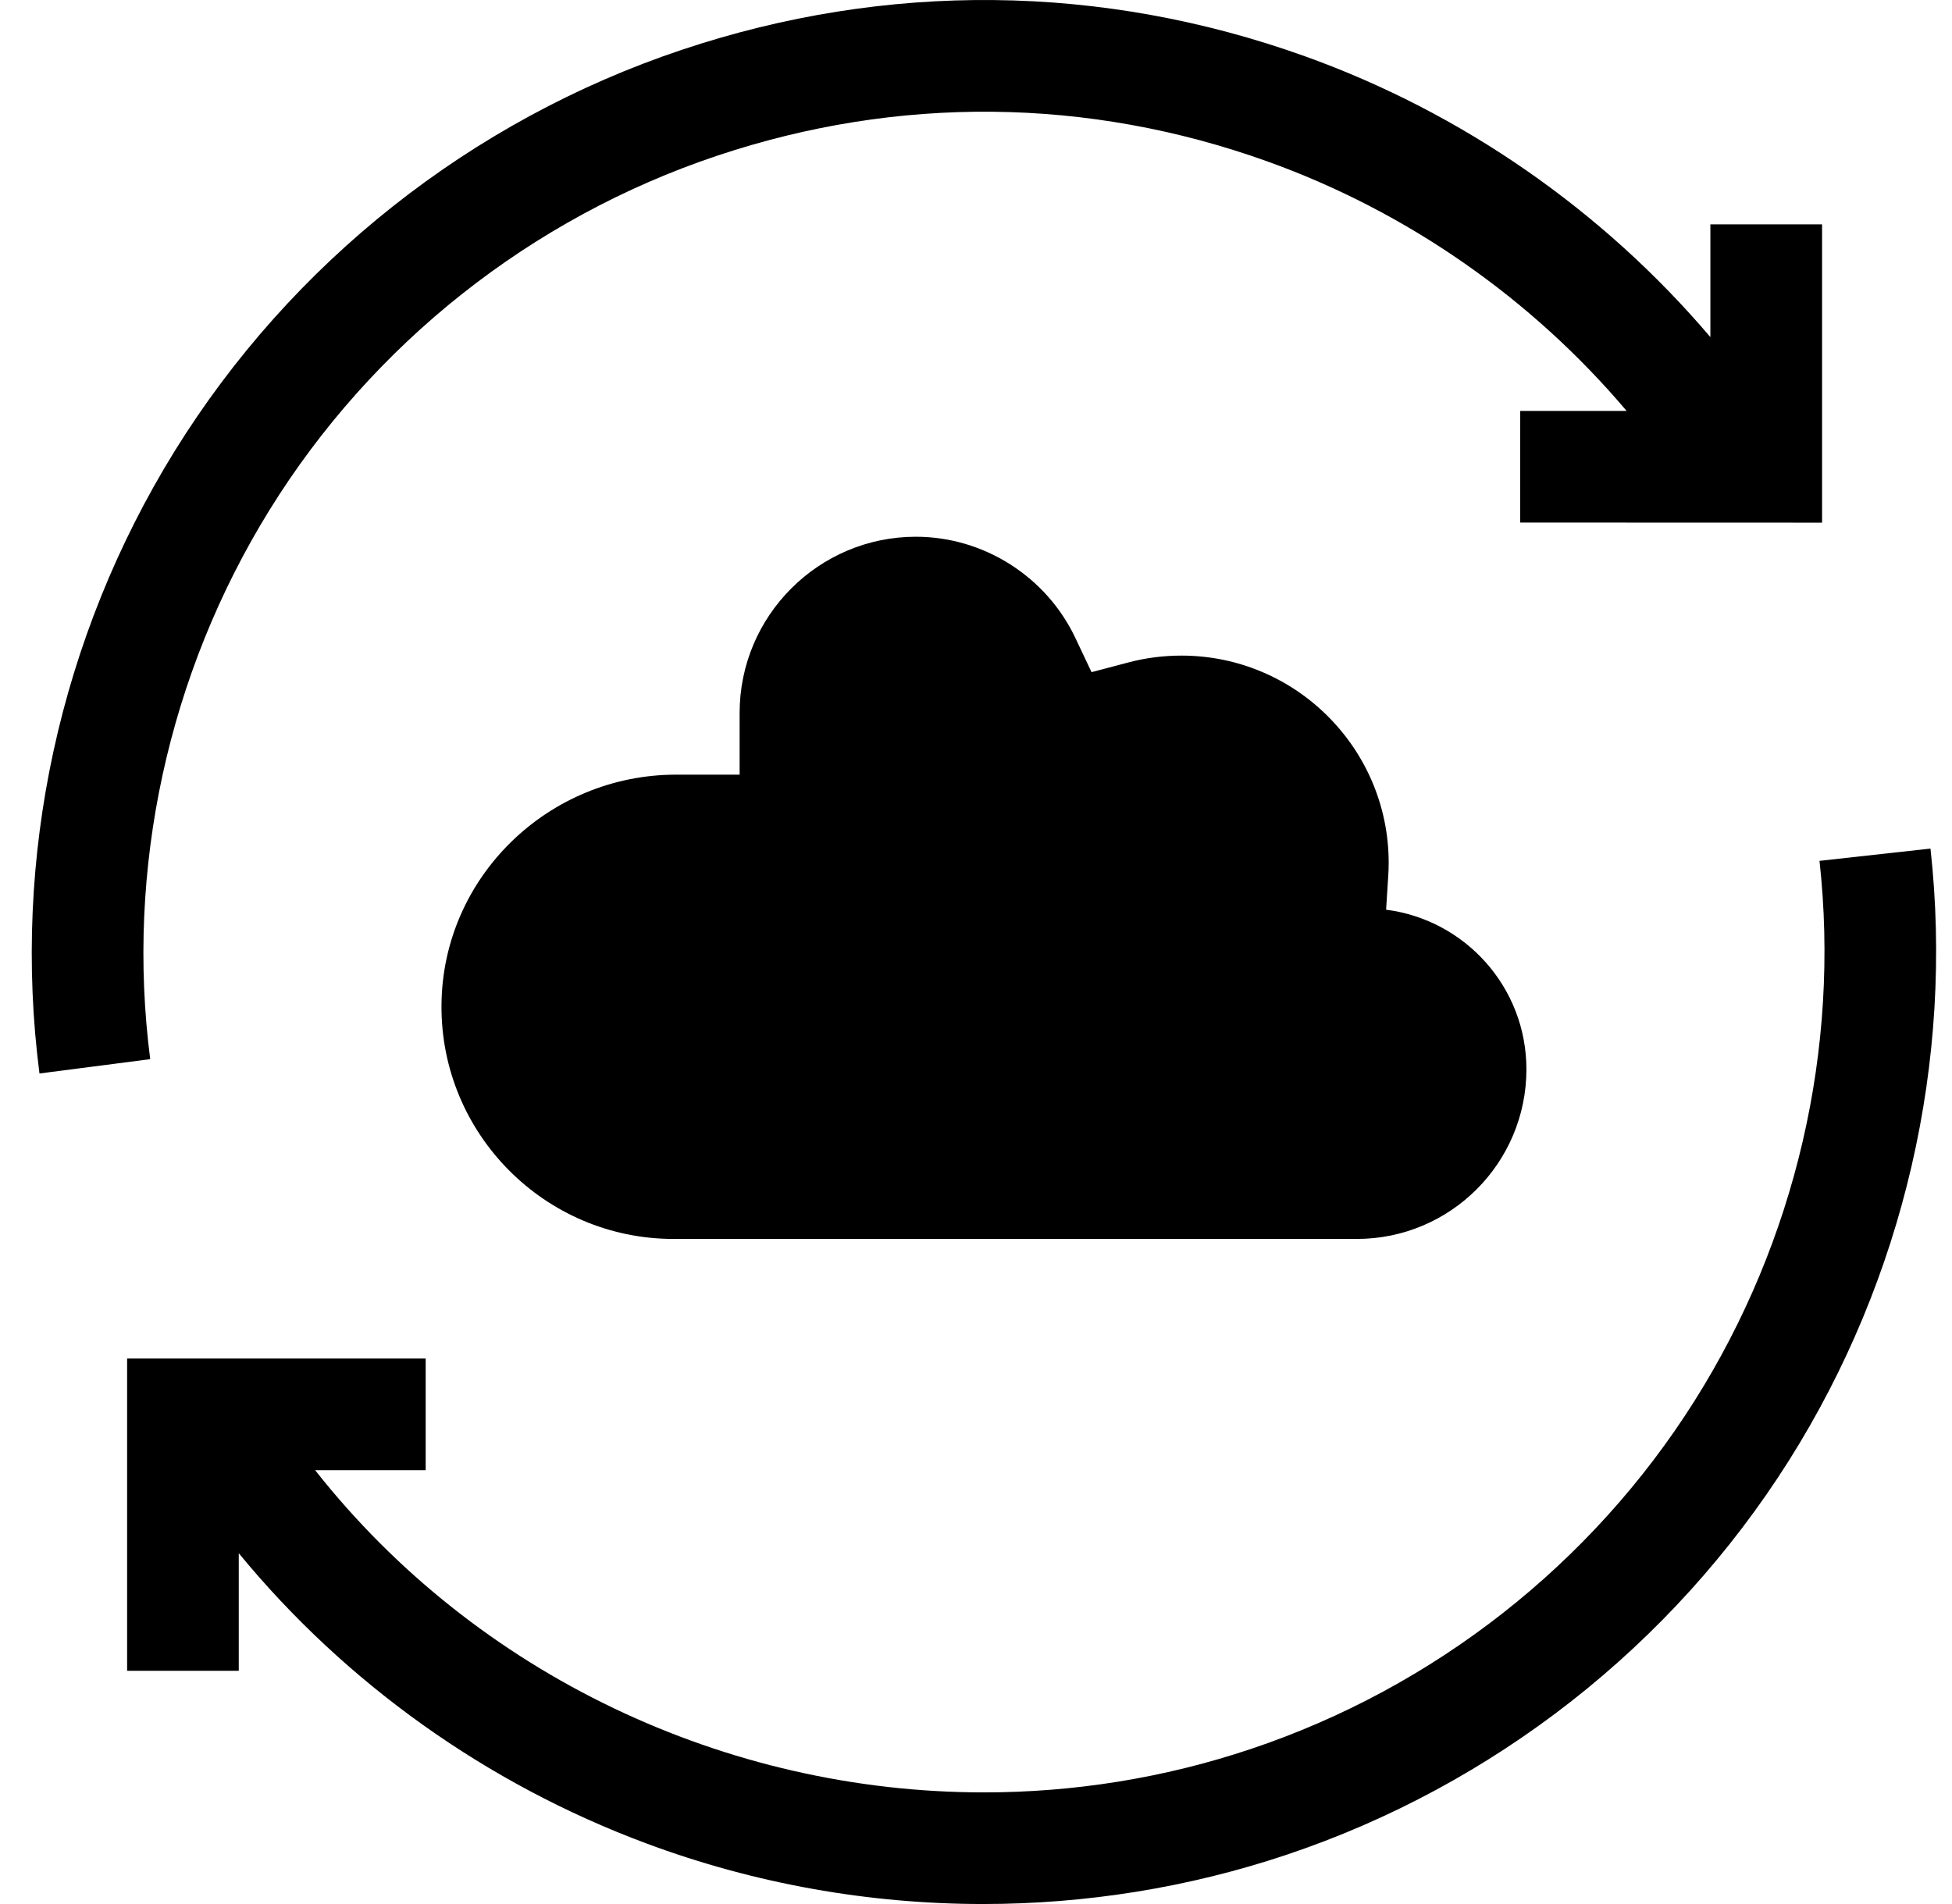<svg width="41" height="40" viewBox="0 0 41 40" fill="none" xmlns="http://www.w3.org/2000/svg">
<path d="M40.548 17.827L38.217 18.085C38.653 22.028 37.719 26.06 35.588 29.436C33.428 32.86 30.12 35.455 26.273 36.743C24.432 37.36 22.54 37.655 20.667 37.655C15.259 37.655 10.011 35.191 6.619 30.886H8.941V28.54H2.67V35.1H5.015V32.63C7.252 35.353 10.216 37.477 13.581 38.729C15.855 39.576 18.254 40 20.65 40C22.806 40 24.96 39.656 27.018 38.967C31.375 37.508 35.123 34.568 37.572 30.688C39.985 26.864 41.042 22.297 40.548 17.827ZM5.663 10.711C7.824 7.22 11.161 4.578 15.061 3.272C18.858 2 22.853 2.04 26.614 3.389C29.551 4.442 32.169 6.271 34.166 8.633L31.931 8.633L31.93 10.978L38.271 10.98V4.713H35.925V7.082C33.667 4.425 30.715 2.368 27.406 1.181C23.144 -0.347 18.618 -0.393 14.316 1.048C9.898 2.528 6.117 5.521 3.669 9.476C1.253 13.38 0.244 18.023 0.829 22.552L3.155 22.251C2.639 18.256 3.53 14.157 5.663 10.711Z" fill="black"/>
<path d="M29.168 18.125C29.168 15.725 27.215 13.773 24.816 13.773C24.437 13.773 24.062 13.821 23.703 13.916L22.927 14.121L22.584 13.396C21.972 12.108 20.658 11.276 19.237 11.276C17.196 11.276 15.535 12.936 15.535 14.978V16.274H14.203C11.512 16.274 9.288 18.432 9.273 21.123C9.257 23.825 11.451 26.028 14.149 26.028H28.497C30.465 26.028 32.061 24.432 32.061 22.463C32.061 20.743 30.776 19.324 29.114 19.111L29.159 18.397C29.165 18.306 29.168 18.216 29.168 18.125Z" fill="black"/>
</svg>
